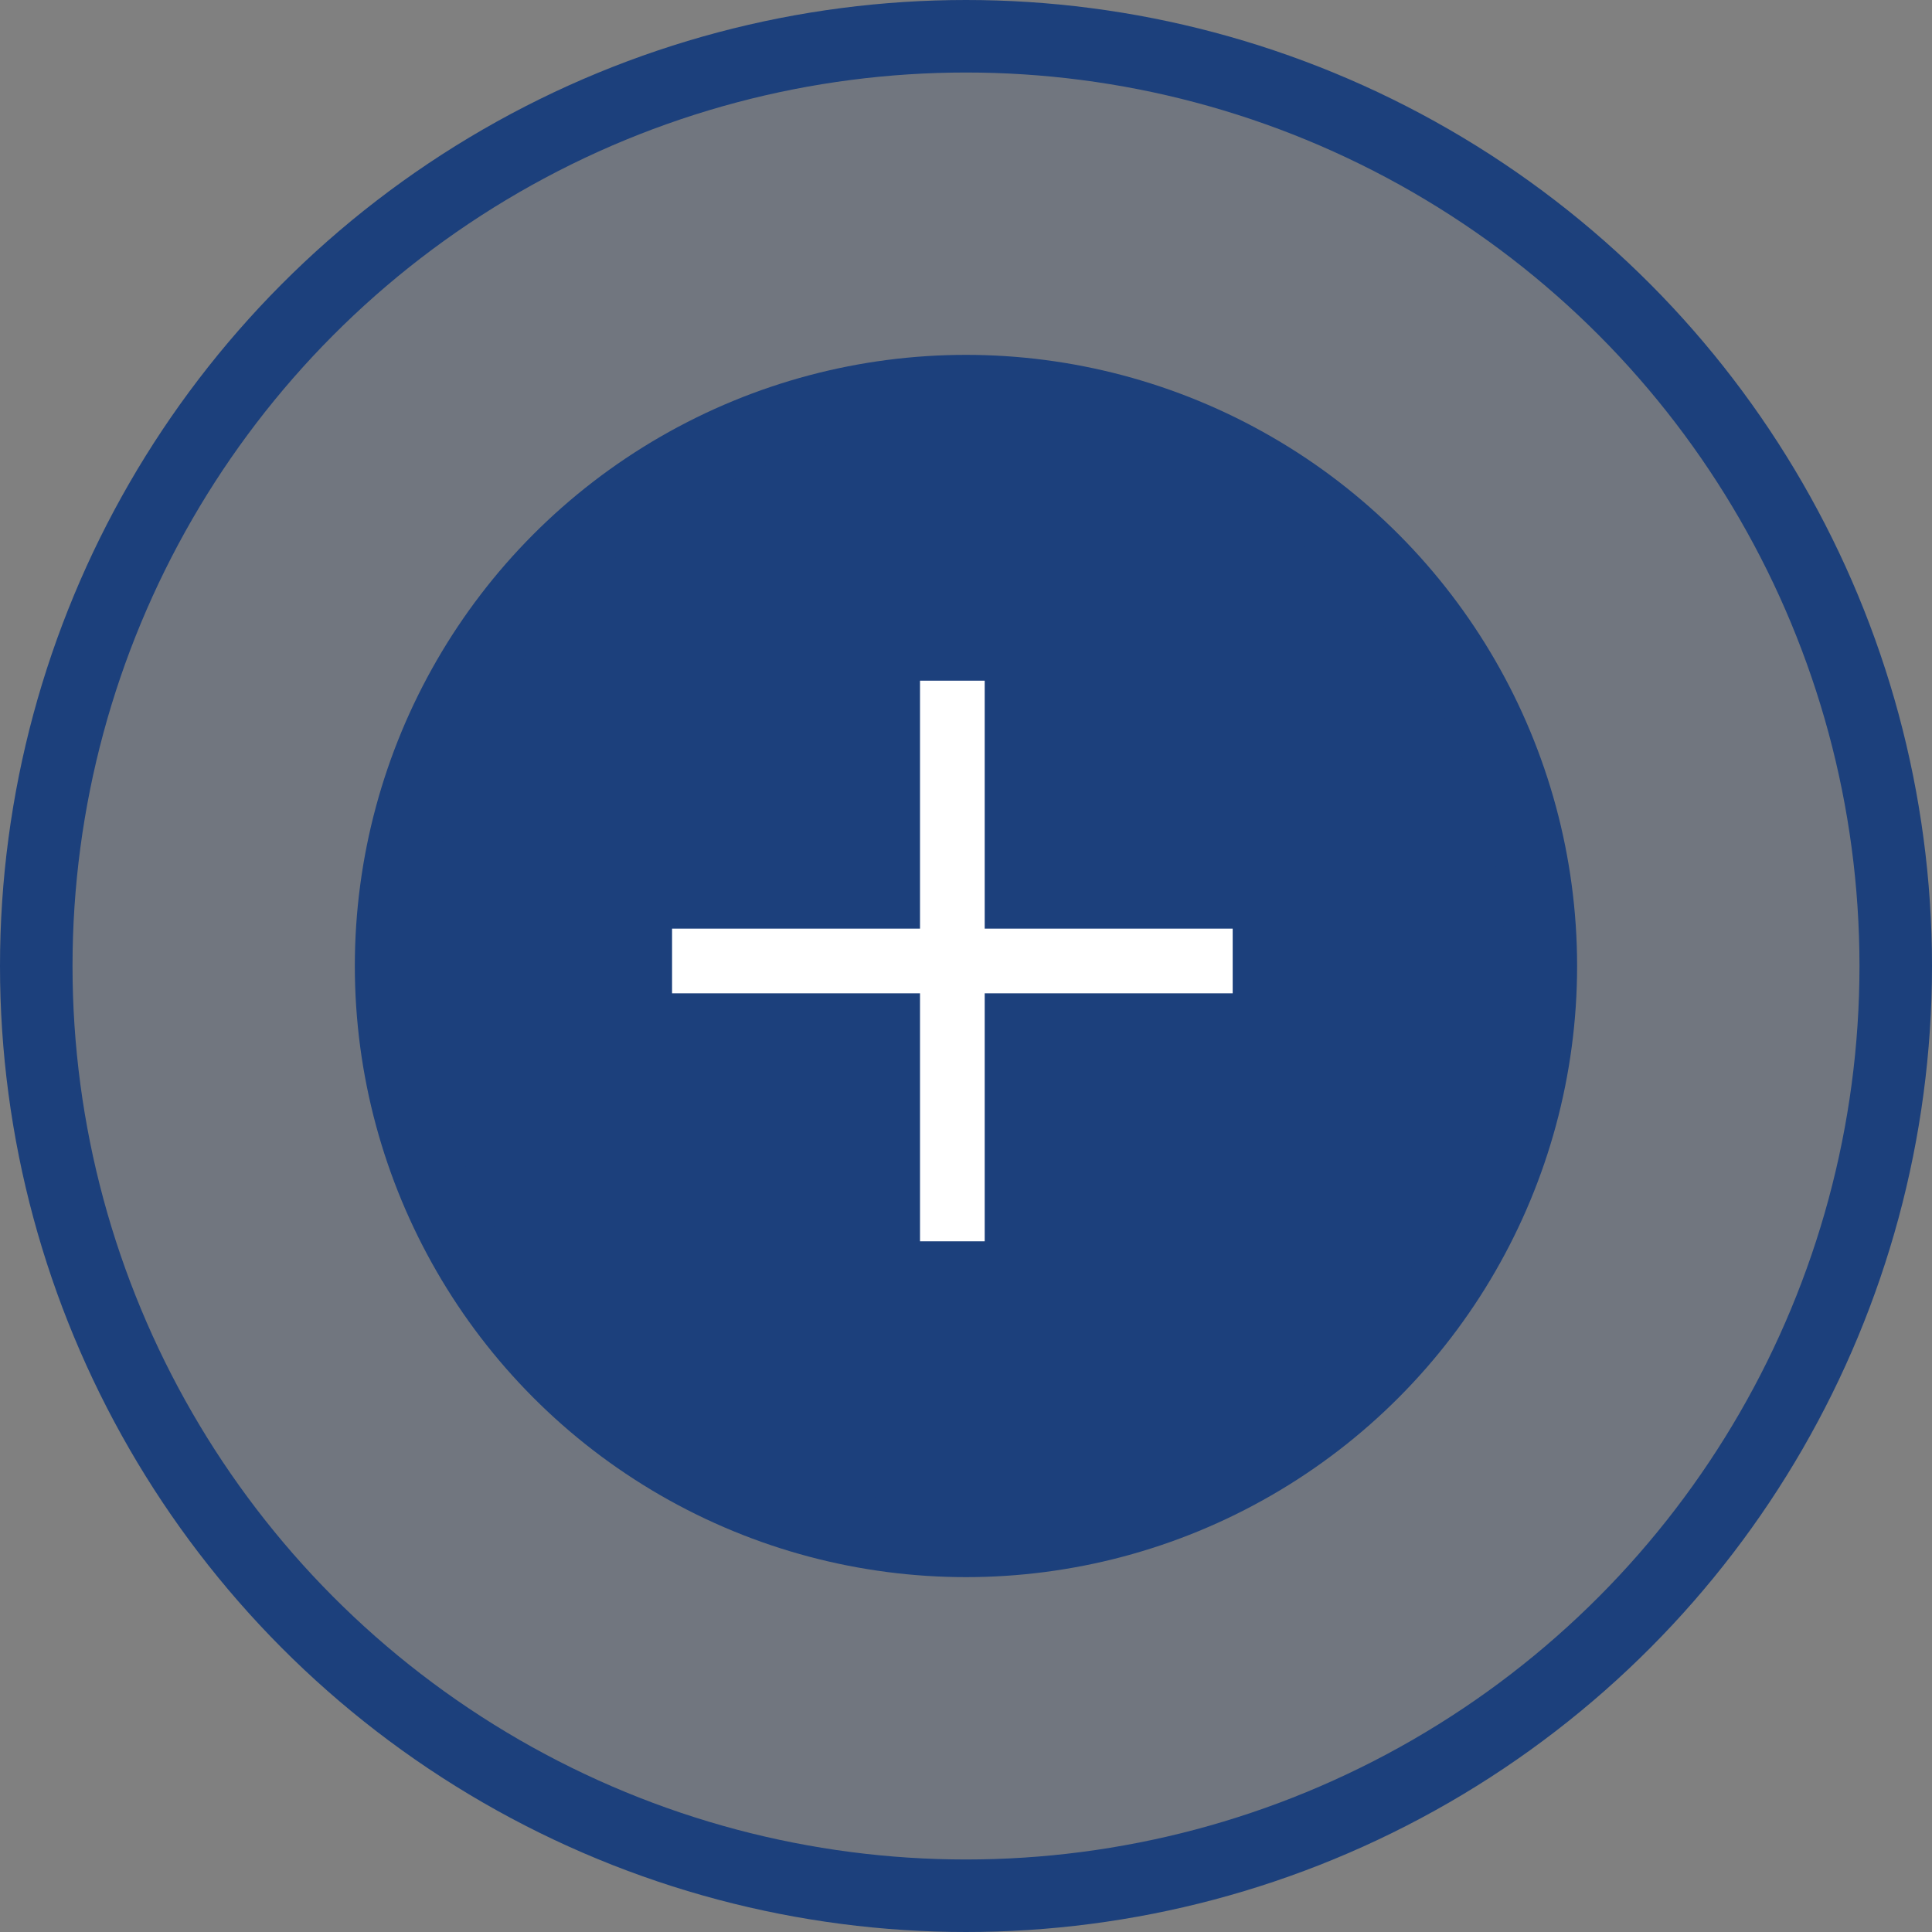 <?xml version="1.0" encoding="UTF-8"?>
<svg xmlns="http://www.w3.org/2000/svg" width="56" height="56" viewBox="0 0 56 56" fill="none">
  <rect x="0" y="0" width="56" height="56" fill="#808080" stroke="none"/>
  <circle cx="28" cy="28" r="26.949" fill="#1C407C" fill-opacity="0.15" stroke="#1C407C" stroke-width="2.102"></circle>
  <circle cx="27.999" cy="28" r="16.663" fill="#1C407C" stroke="#1C407C" stroke-width="2.102"></circle>
  <rect x="16.917" y="16.917" width="21.623" height="21.623" stroke="#1C407C" stroke-width="0.125"></rect>
  <path d="M28.542 20.667V19.73H26.667V20.667V26.917H20.417H19.48V28.792H20.417H26.667V35.042V35.98H28.542V35.042V28.792H34.792H35.73V26.917H34.792H28.542V20.667Z" fill="white"></path>
</svg>
